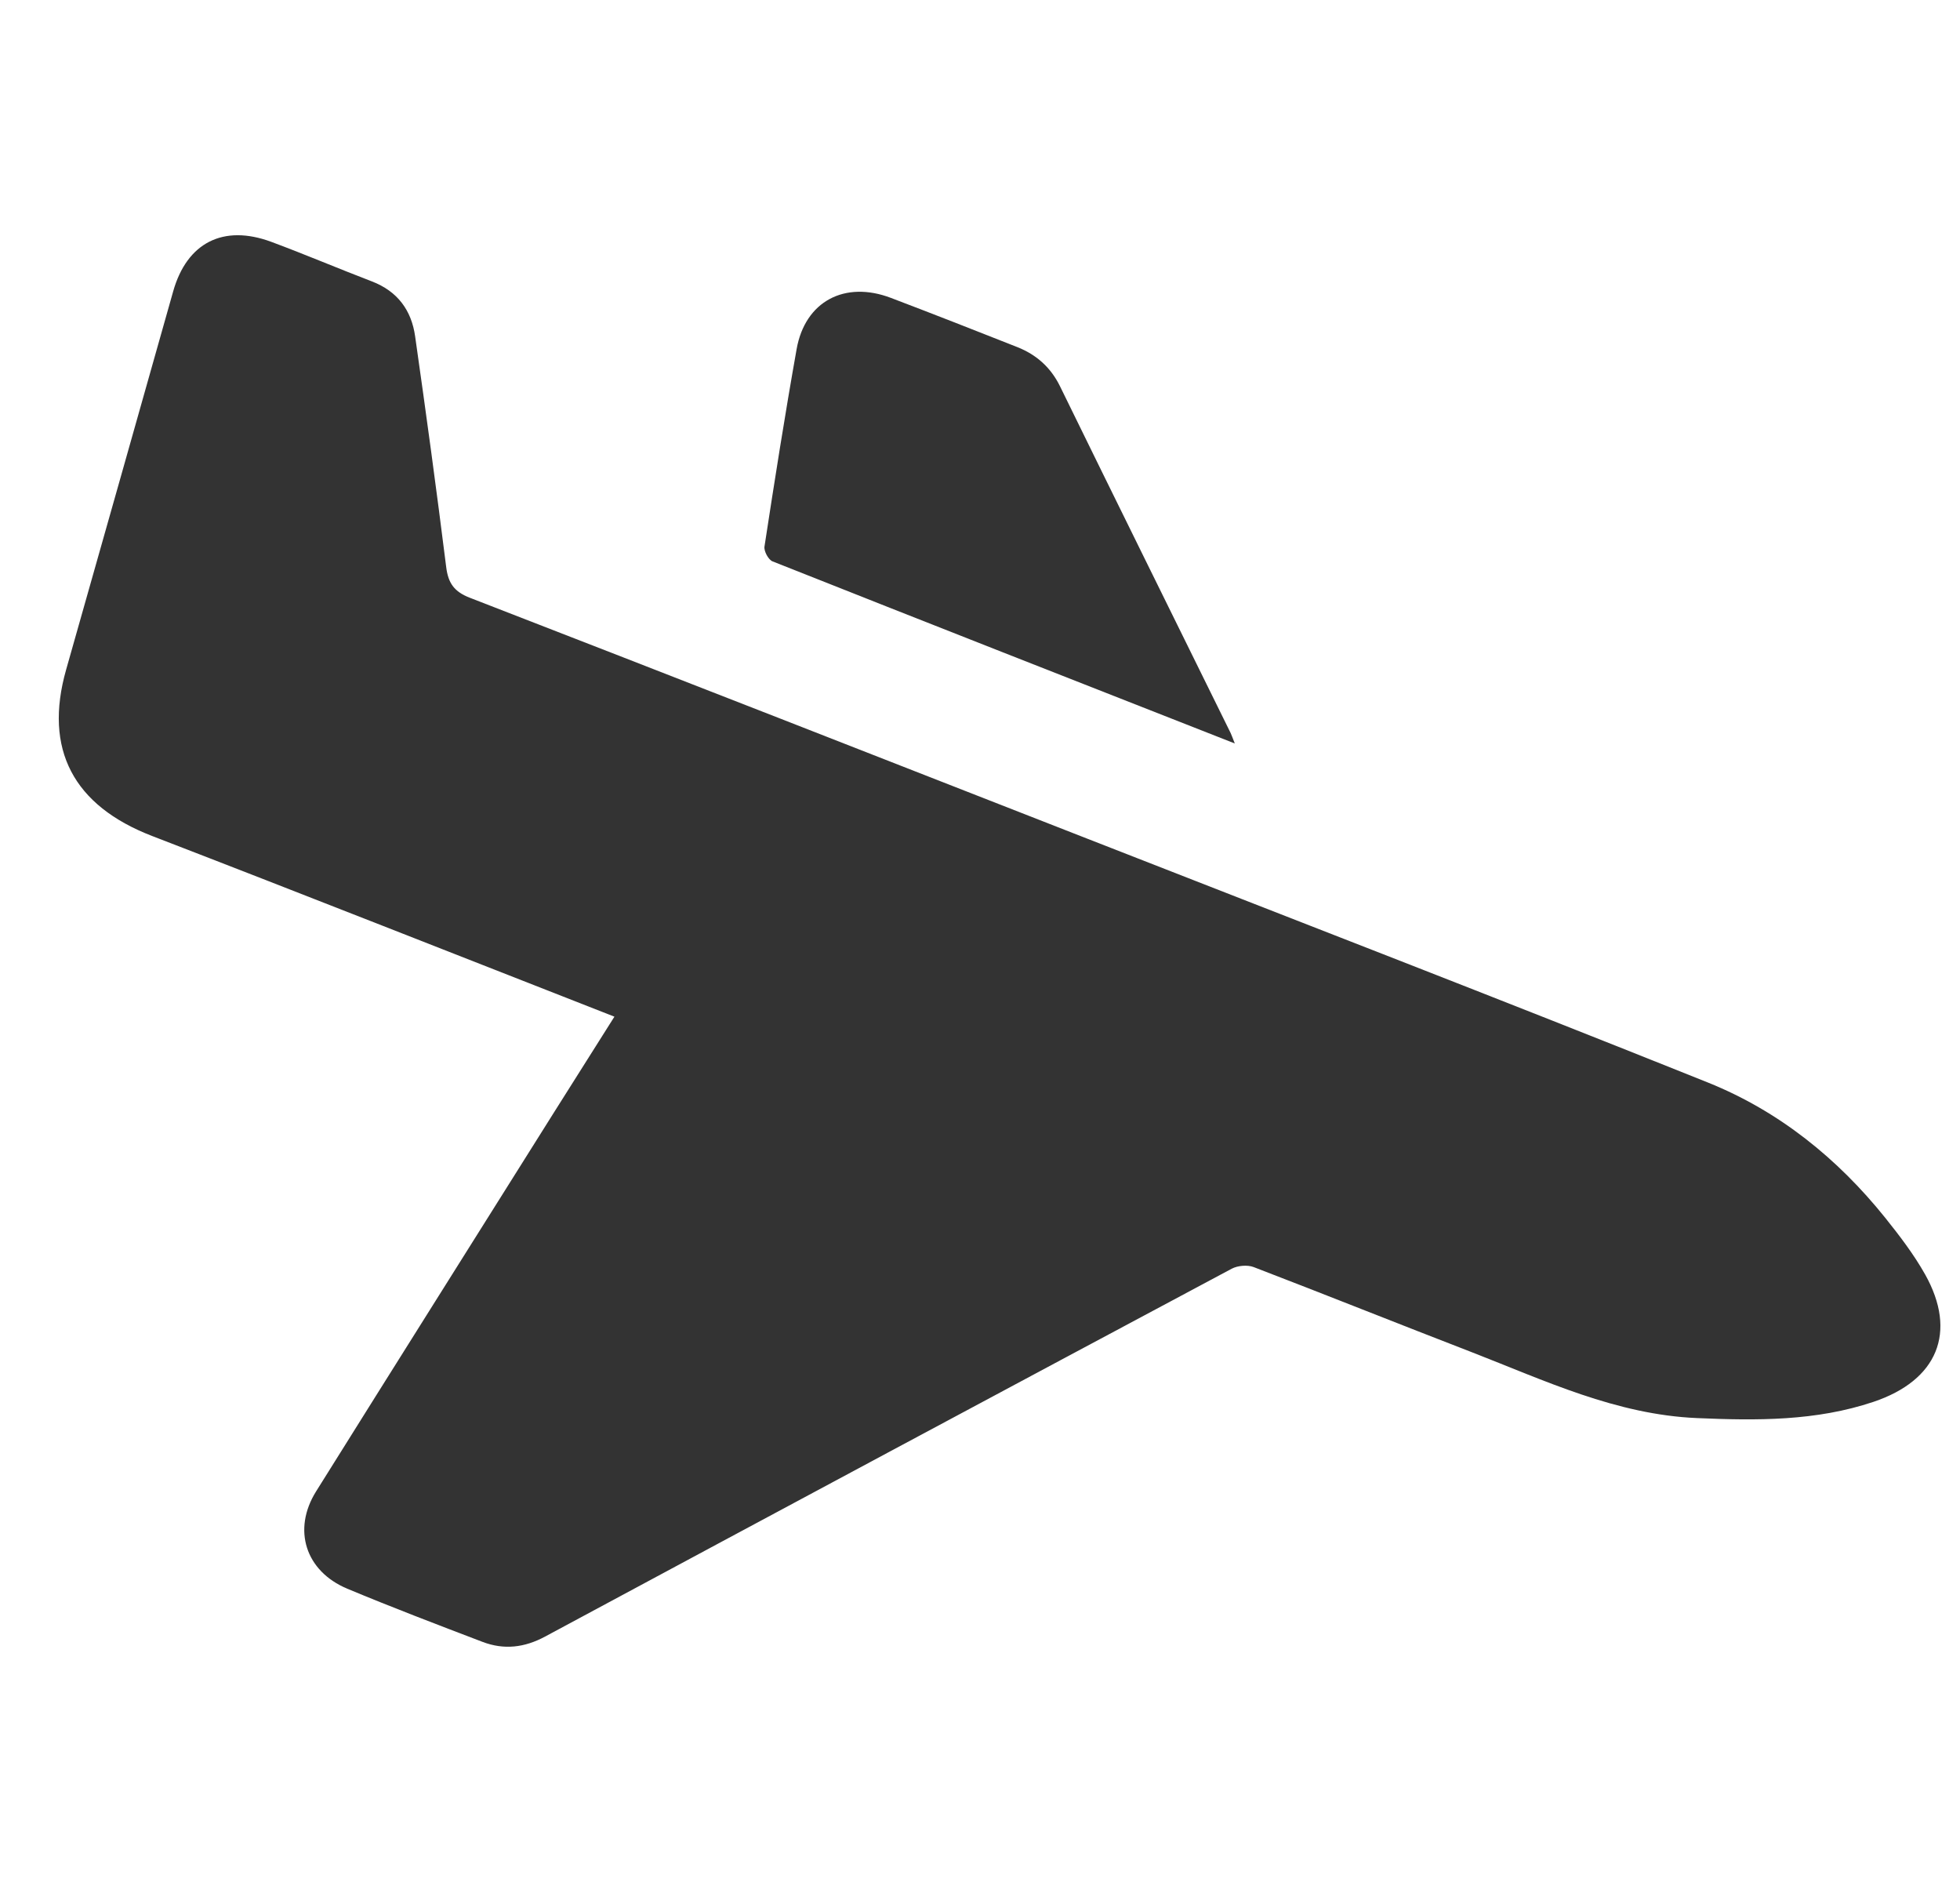 <?xml version="1.0" encoding="UTF-8"?> <svg xmlns="http://www.w3.org/2000/svg" width="25" height="24" viewBox="0 0 25 24" fill="none"><path d="M0.844 8.538C1.301 6.931 1.754 5.323 2.209 3.715C2.384 3.096 2.847 2.857 3.46 3.084C3.891 3.244 4.313 3.424 4.742 3.588C5.074 3.715 5.249 3.961 5.295 4.289C5.435 5.27 5.569 6.253 5.692 7.237C5.718 7.436 5.792 7.545 5.993 7.623C8.617 8.64 11.237 9.665 13.858 10.691C16.502 11.726 19.151 12.748 21.785 13.805C22.691 14.169 23.438 14.773 24.044 15.527C24.229 15.758 24.411 15.996 24.555 16.252C24.969 16.99 24.712 17.603 23.896 17.877C23.163 18.123 22.407 18.117 21.646 18.084C20.612 18.04 19.702 17.604 18.768 17.242C17.841 16.884 16.918 16.514 15.99 16.158C15.911 16.128 15.787 16.139 15.711 16.179C12.79 17.738 9.87 19.302 6.953 20.87C6.69 21.012 6.428 21.042 6.155 20.938C5.578 20.718 5 20.498 4.43 20.26C3.895 20.036 3.728 19.506 4.031 19.02C5.042 17.403 6.059 15.79 7.073 14.175C7.322 13.78 7.571 13.386 7.837 12.965C5.848 12.187 3.899 11.416 1.943 10.662C0.937 10.275 0.554 9.557 0.844 8.538Z" fill="#333333"></path><path d="M9.751 6.97C9.88 6.129 10.012 5.289 10.161 4.452C10.269 3.843 10.775 3.575 11.364 3.799C11.903 4.004 12.439 4.214 12.975 4.426C13.22 4.523 13.402 4.685 13.52 4.925C14.242 6.401 14.971 7.874 15.697 9.348C15.71 9.375 15.719 9.404 15.75 9.481C13.751 8.696 11.8 7.931 9.854 7.159C9.8 7.137 9.742 7.028 9.751 6.969V6.97Z" fill="#333333"></path></svg> 